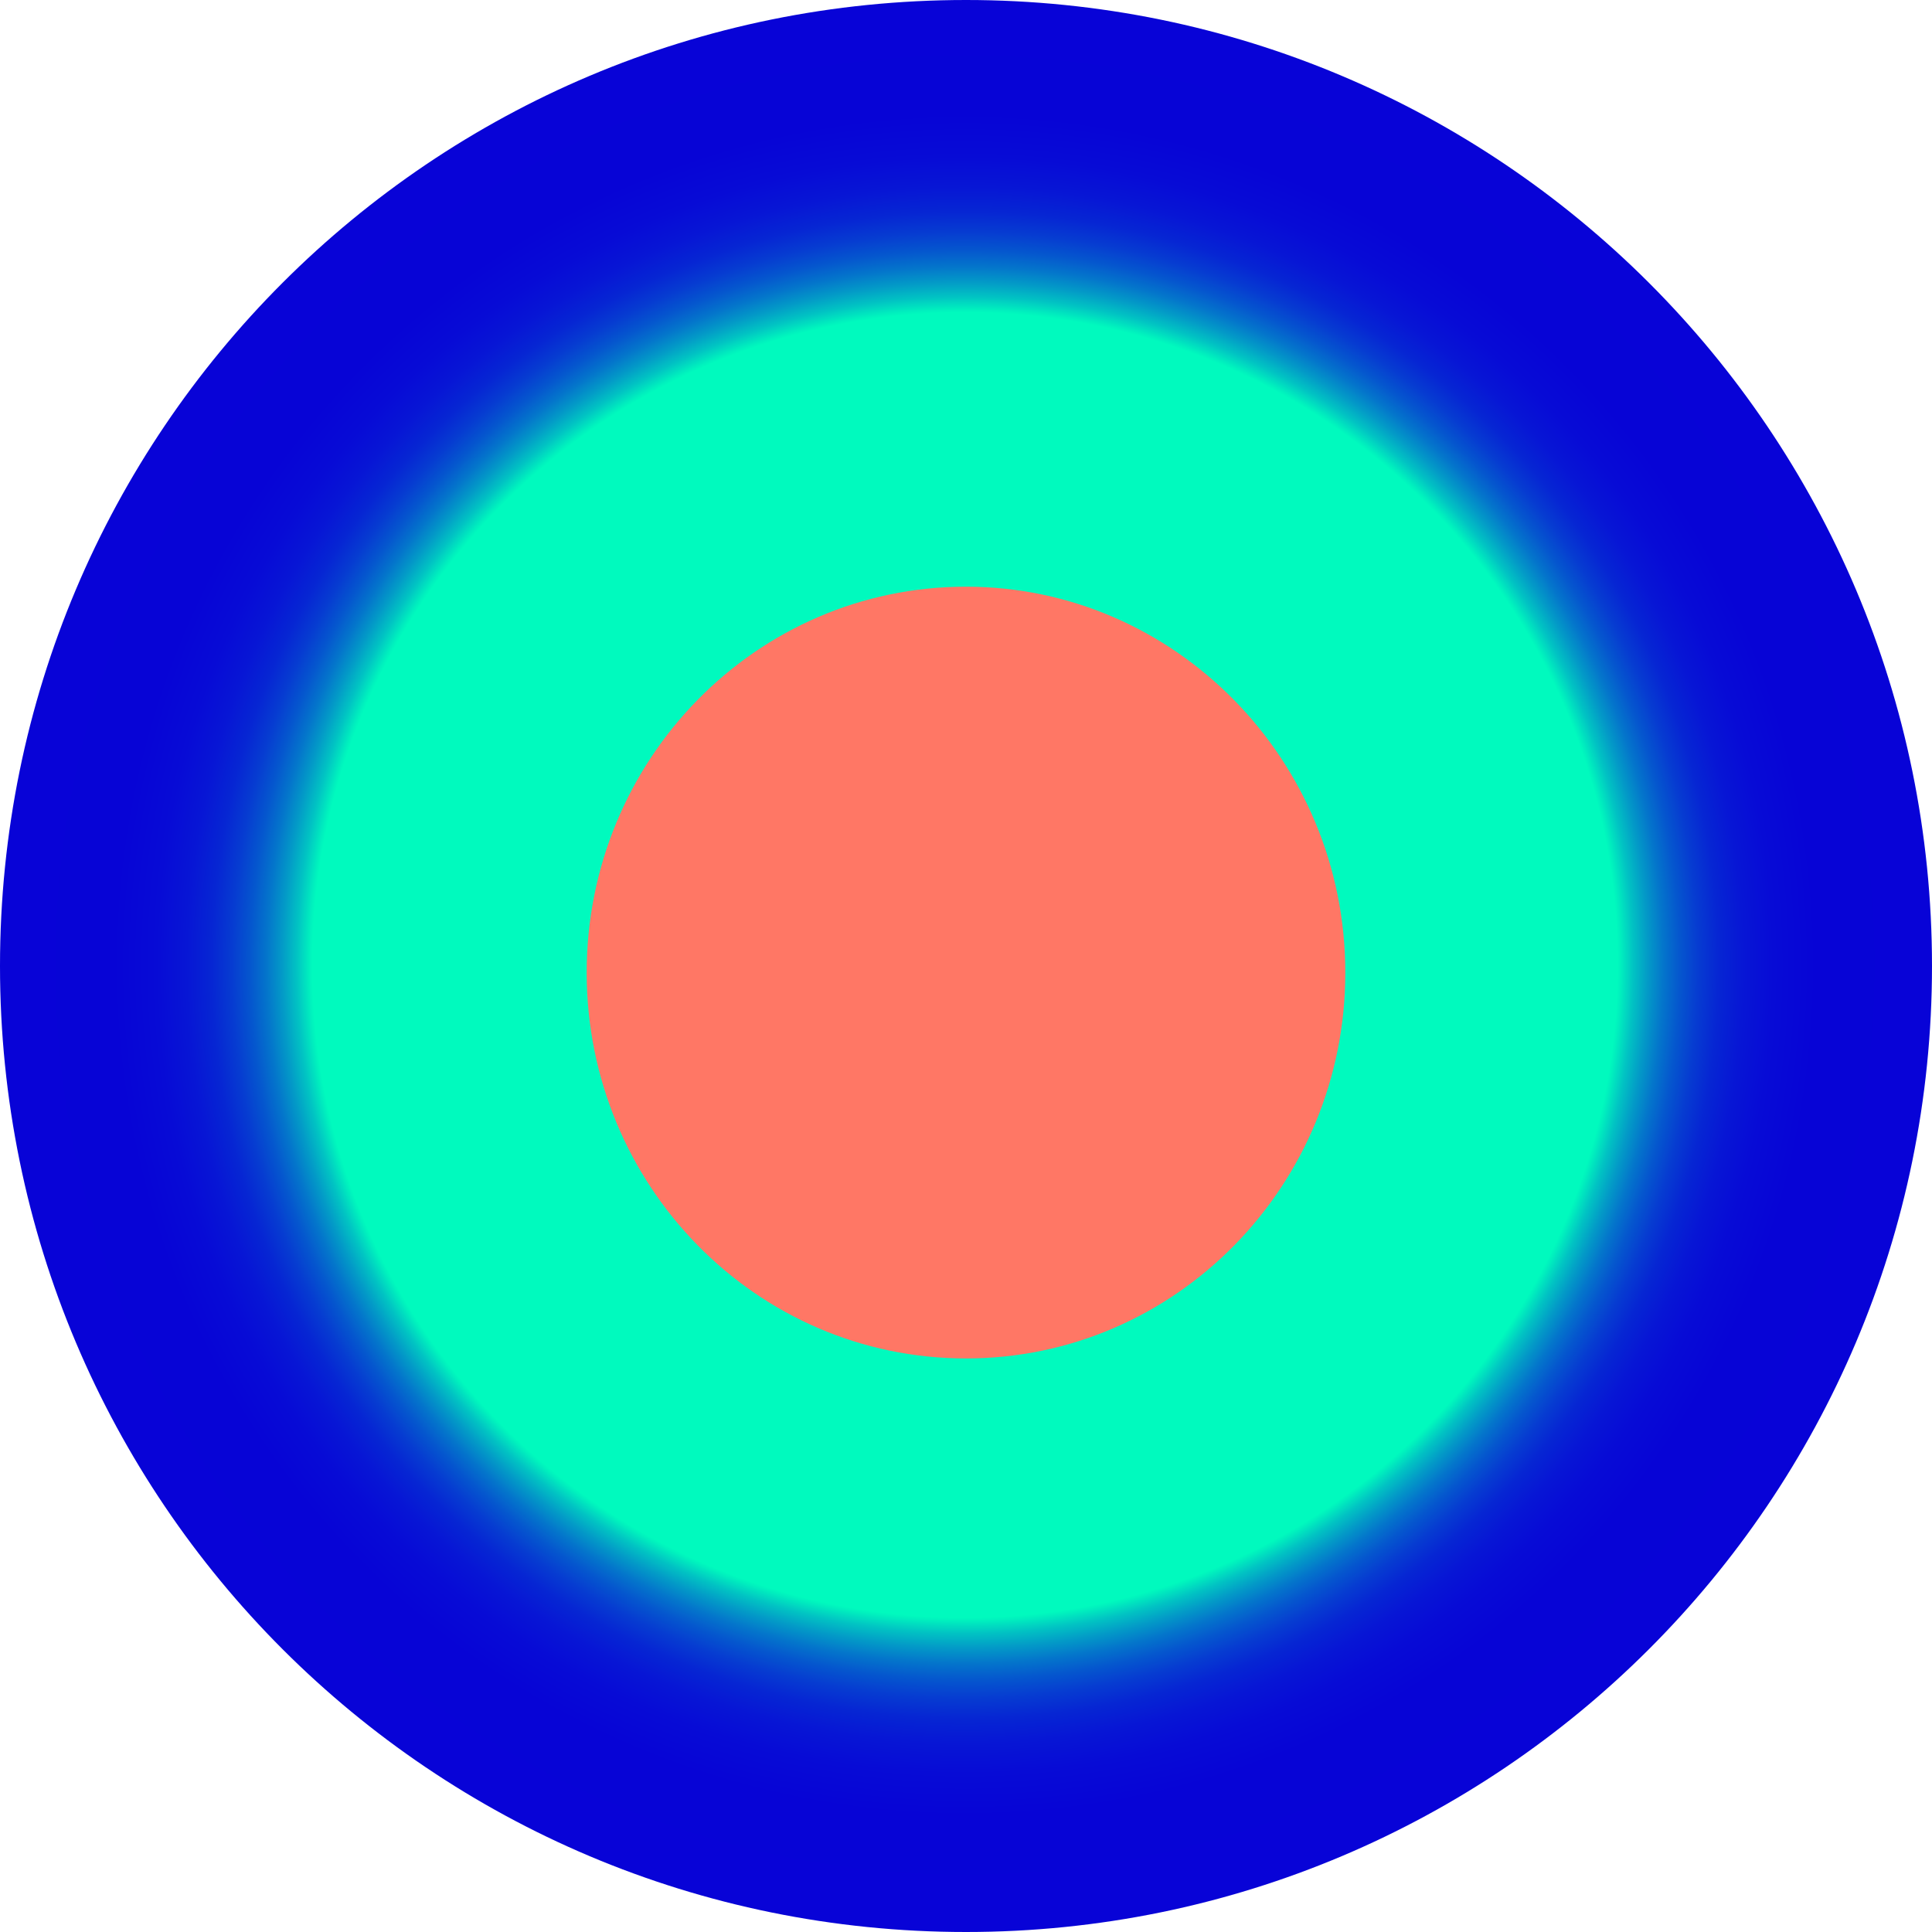 <?xml version="1.0" encoding="utf-8"?>
<!-- Generator: Adobe Illustrator 23.0.1, SVG Export Plug-In . SVG Version: 6.00 Build 0)  -->
<svg version="1.1" xmlns="http://www.w3.org/2000/svg" xmlns:xlink="http://www.w3.org/1999/xlink" x="0px" y="0px"
	 viewBox="0 0 147.2 147.2" style="enable-background:new 0 0 147.2 147.2;" xml:space="preserve">
<style type="text/css">
	.st0{fill:url(#SVGID_1_);}
	.st1{fill:#FF7765;}
</style>
<radialGradient id="SVGID_1_" cx="-514.738" cy="548.672" r="2.944" gradientTransform="matrix(25 0 0 -25 12942.04 13790.4)" gradientUnits="userSpaceOnUse">
	<stop  offset="0.674" style="stop-color:#00FABE"/>
	<stop  offset="0.677" style="stop-color:#00F1BE"/>
	<stop  offset="0.69" style="stop-color:#01C4C3"/>
	<stop  offset="0.705" style="stop-color:#039BC7"/>
	<stop  offset="0.721" style="stop-color:#0476CB"/>
	<stop  offset="0.738" style="stop-color:#0557CE"/>
	<stop  offset="0.757" style="stop-color:#063CD1"/>
	<stop  offset="0.778" style="stop-color:#0626D3"/>
	<stop  offset="0.804" style="stop-color:#0716D5"/>
	<stop  offset="0.835" style="stop-color:#070BD6"/>
	<stop  offset="0.879" style="stop-color:#0704D6"/>
	<stop  offset="1" style="stop-color:#0803D7"/>
</radialGradient>
<path class="st0" d="M73.6,147.2c40.6,0,73.6-32.9,73.6-73.6S114.2,0,73.6,0C32.9,0,0,32.9,0,73.6S32.9,147.2,73.6,147.2z"/>
<path class="st1" d="M73.6,103.5c16,0,28.9-13.2,28.9-29.4s-13-29.4-28.9-29.4c-16,0-28.9,13.2-28.9,29.4S57.6,103.5,73.6,103.5z"/>
</svg>
